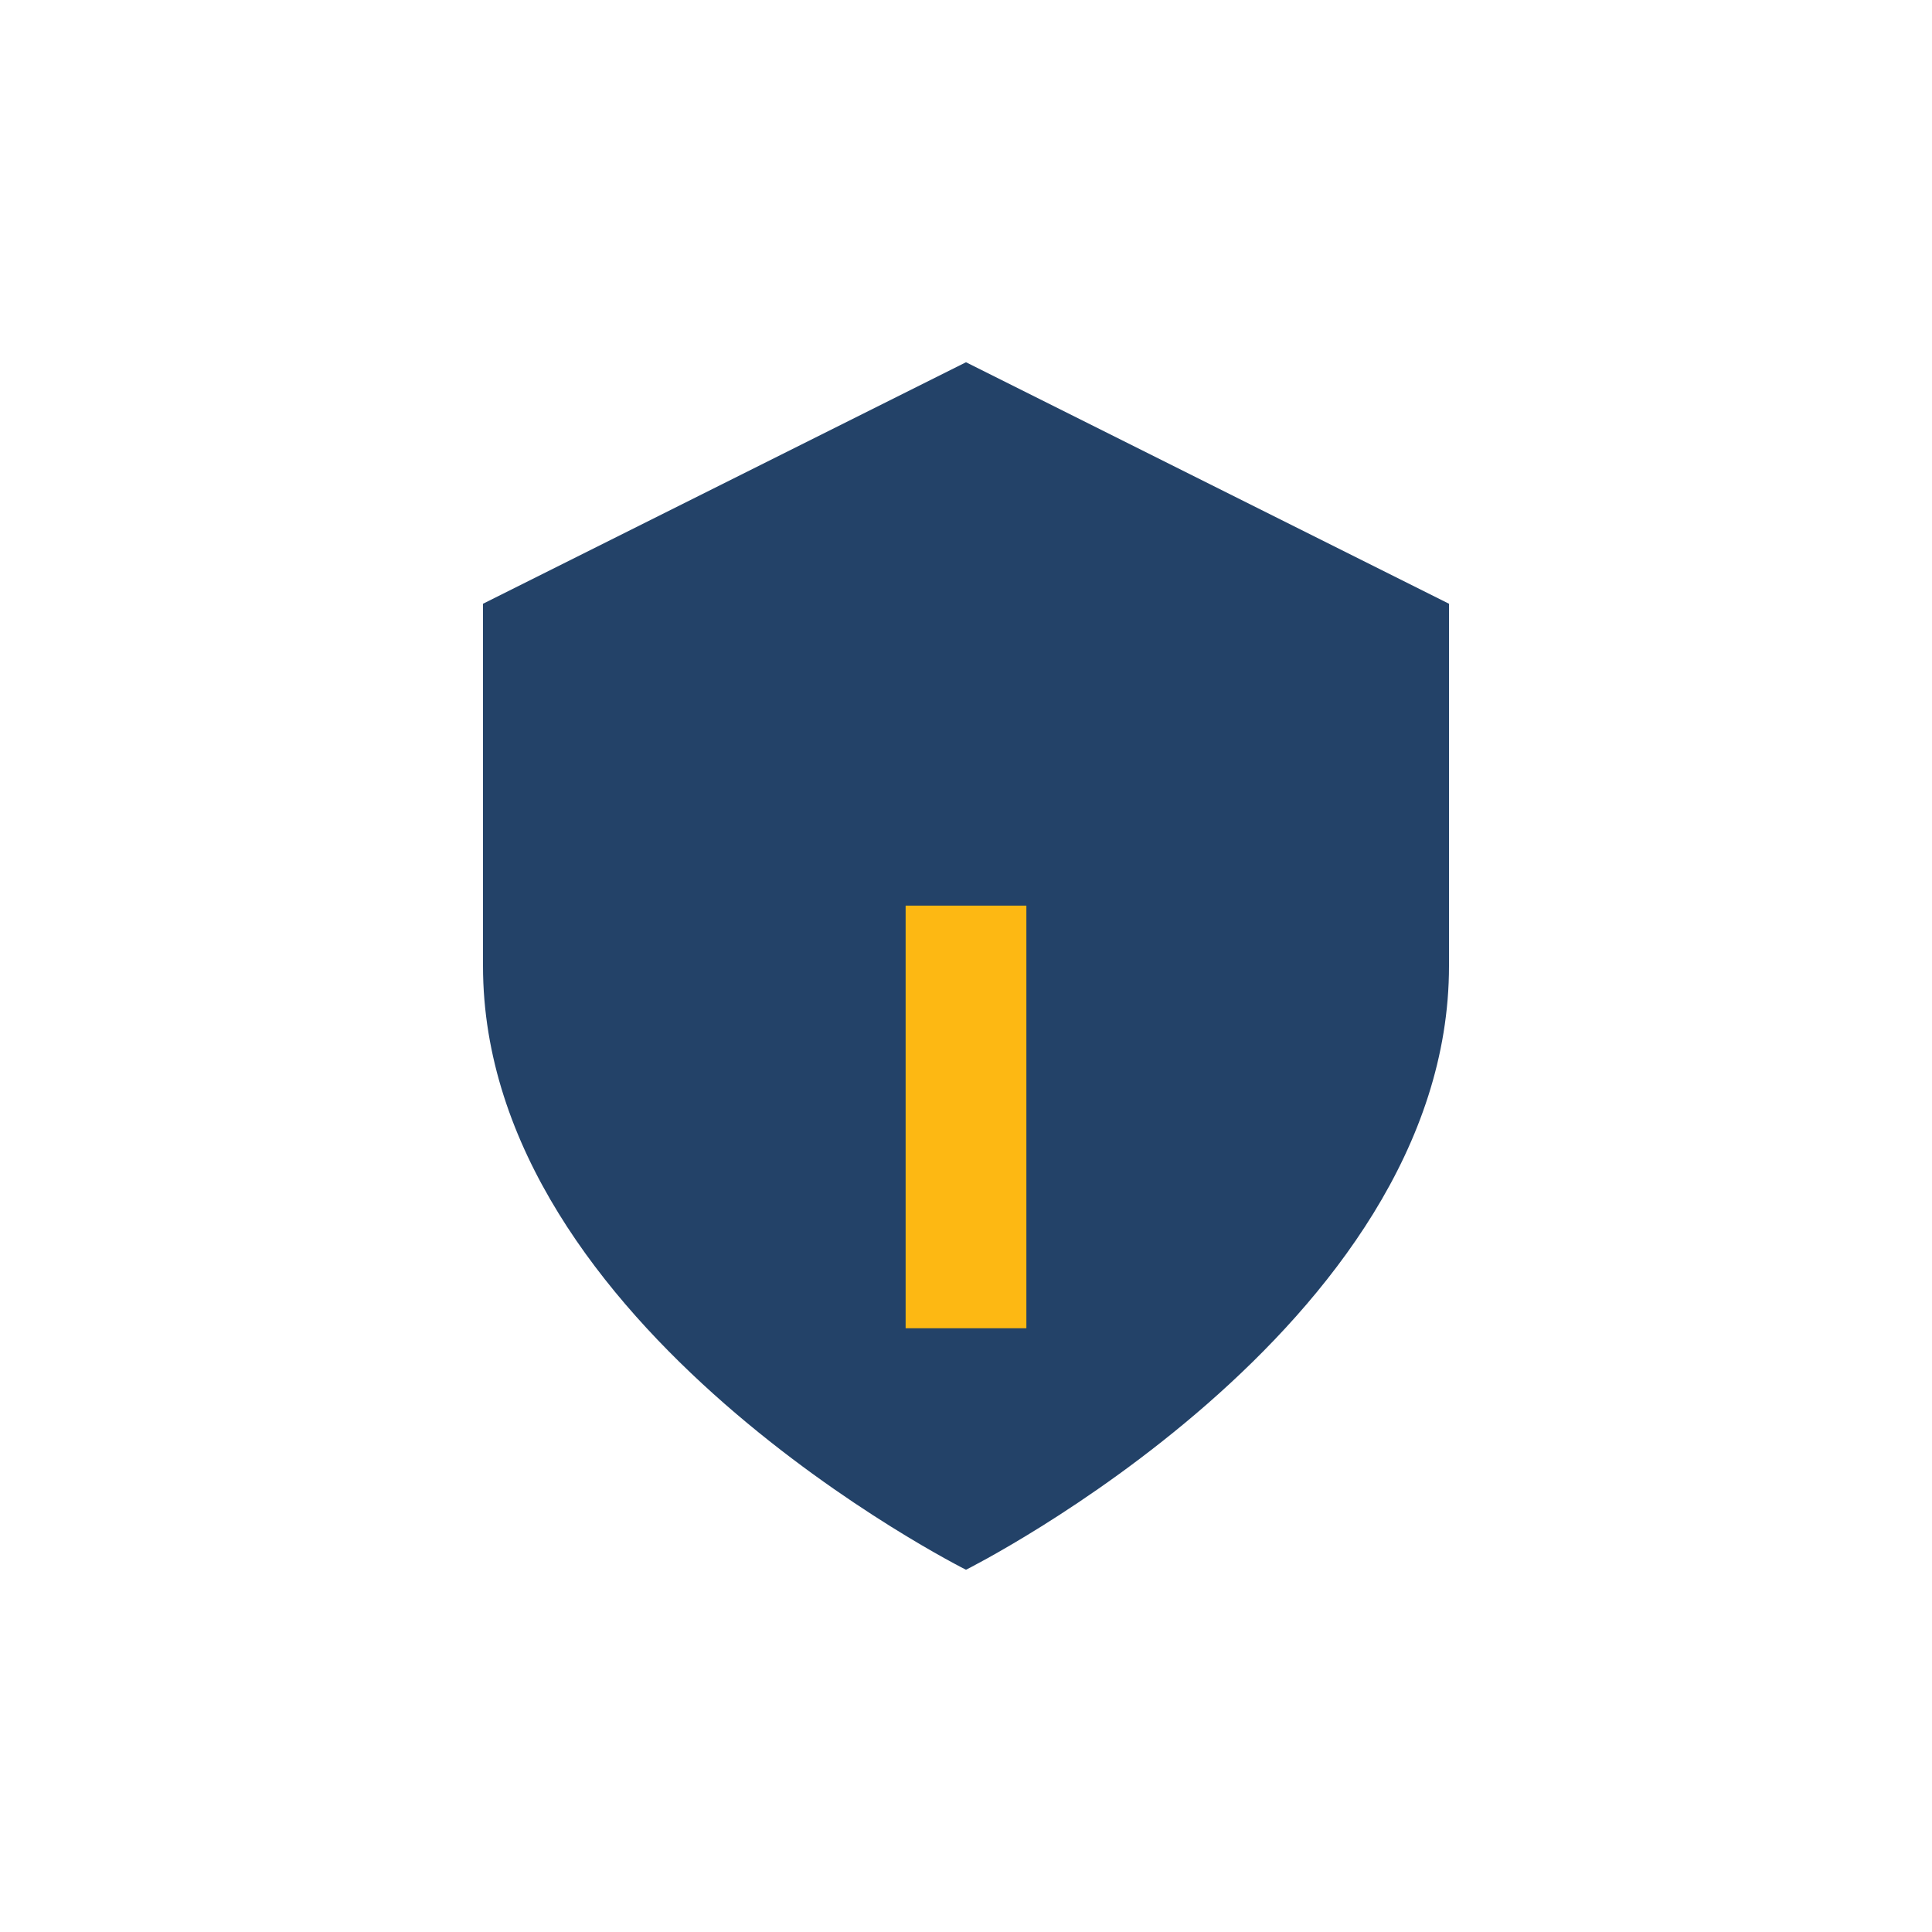 <?xml version="1.0" encoding="UTF-8"?>
<svg xmlns="http://www.w3.org/2000/svg" width="32" height="32" viewBox="0 0 32 32"><path d="M8 10v6c0 6 8 10 8 10s8-4 8-10v-6l-8-4-8 4z" fill="#234268"/><path d="M16 22v-7" stroke="#FDB813" stroke-width="2"/></svg>